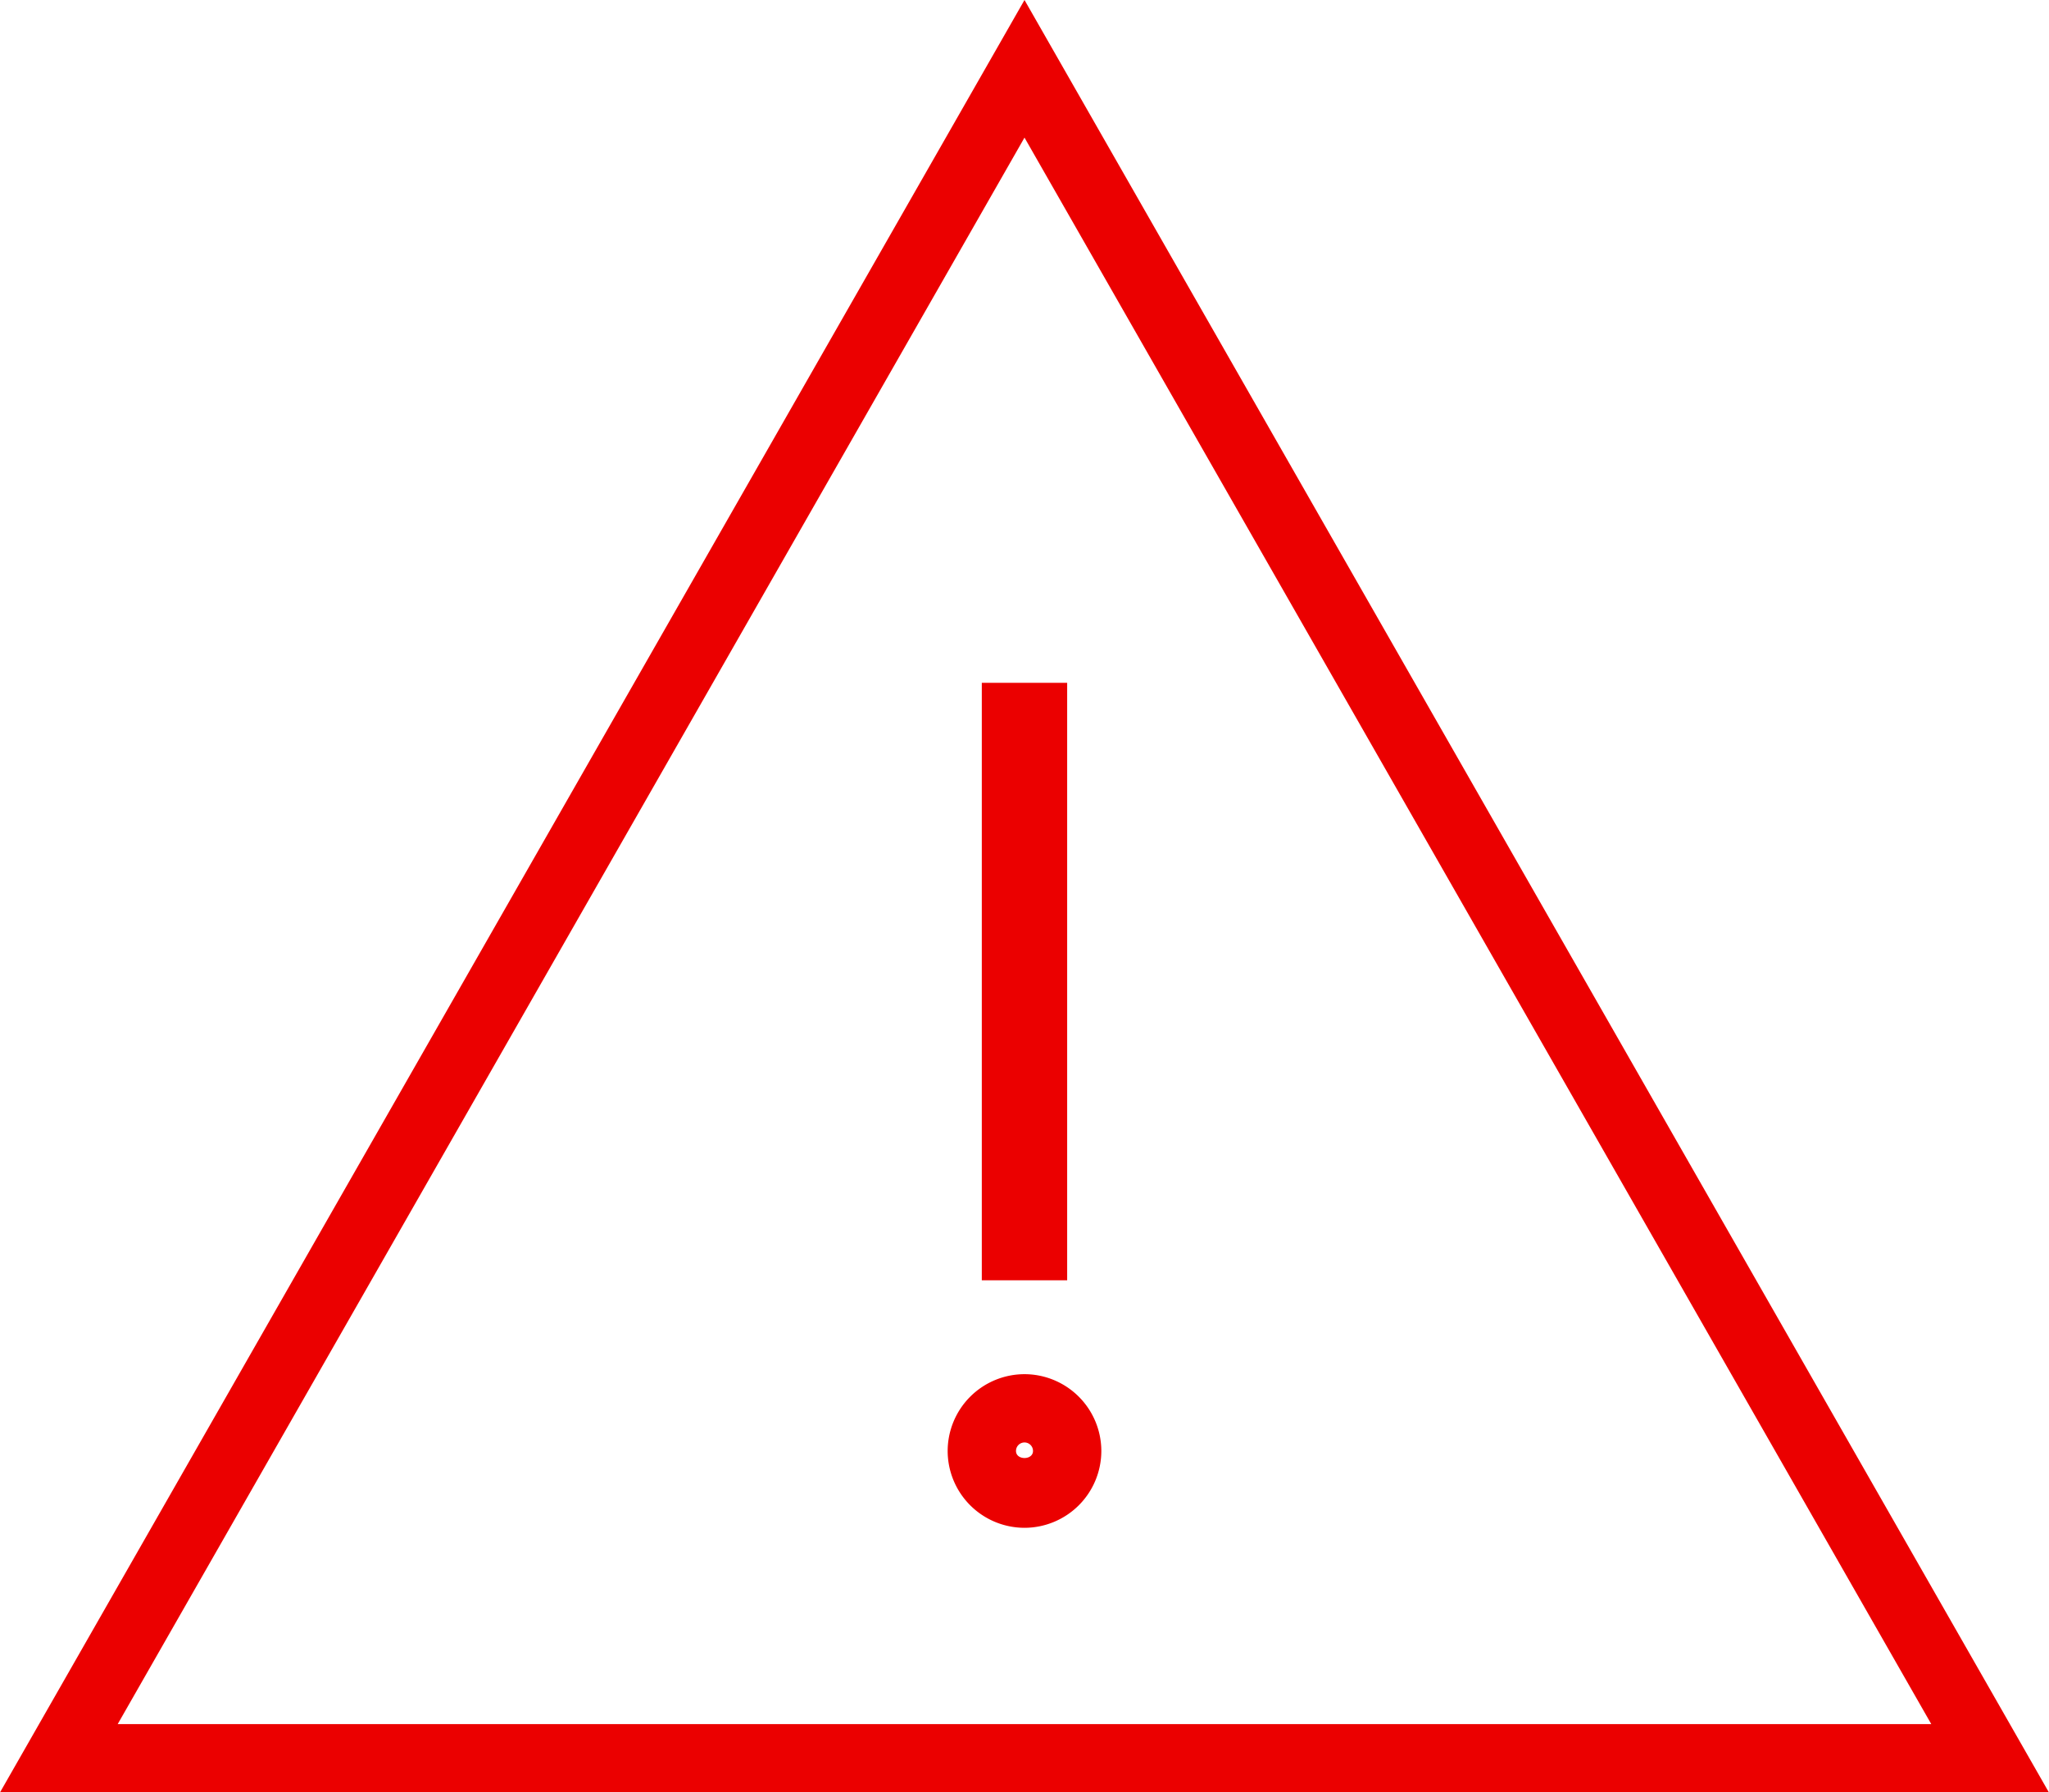 <svg id="Component_63_2" data-name="Component 63 – 2" xmlns="http://www.w3.org/2000/svg" width="72.27" height="63.236" viewBox="0 0 72.27 63.236">
  <g id="Component_60_1" data-name="Component 60 – 1">
    <path id="Path_218" data-name="Path 218" d="M87.468-116.715l31.983,55.972H55.484l31.984-55.972m0-4.855L51.333-58.334H123.6L87.468-121.57Z" transform="translate(-51.333 121.57)" fill="#eb0000"/>
  </g>
  <g id="Group_268" data-name="Group 268" transform="translate(34.629 24.09)">
    <rect id="Rectangle_165" data-name="Rectangle 165" width="3.011" height="21.079" fill="#eb0000"/>
  </g>
  <g id="Group_269" data-name="Group 269" transform="translate(33.425 48.481)">
    <path id="Path_219" data-name="Path 219" d="M81.793-75.9a2.713,2.713,0,0,1-2.71-2.71,2.713,2.713,0,0,1,2.71-2.71,2.713,2.713,0,0,1,2.71,2.71A2.713,2.713,0,0,1,81.793-75.9Zm0-3.011a.3.3,0,0,0-.3.3c0,.332.6.332.6,0A.3.3,0,0,0,81.793-78.911Z" transform="translate(-79.083 81.32)" fill="#eb0000"/>
  </g>
</svg>
